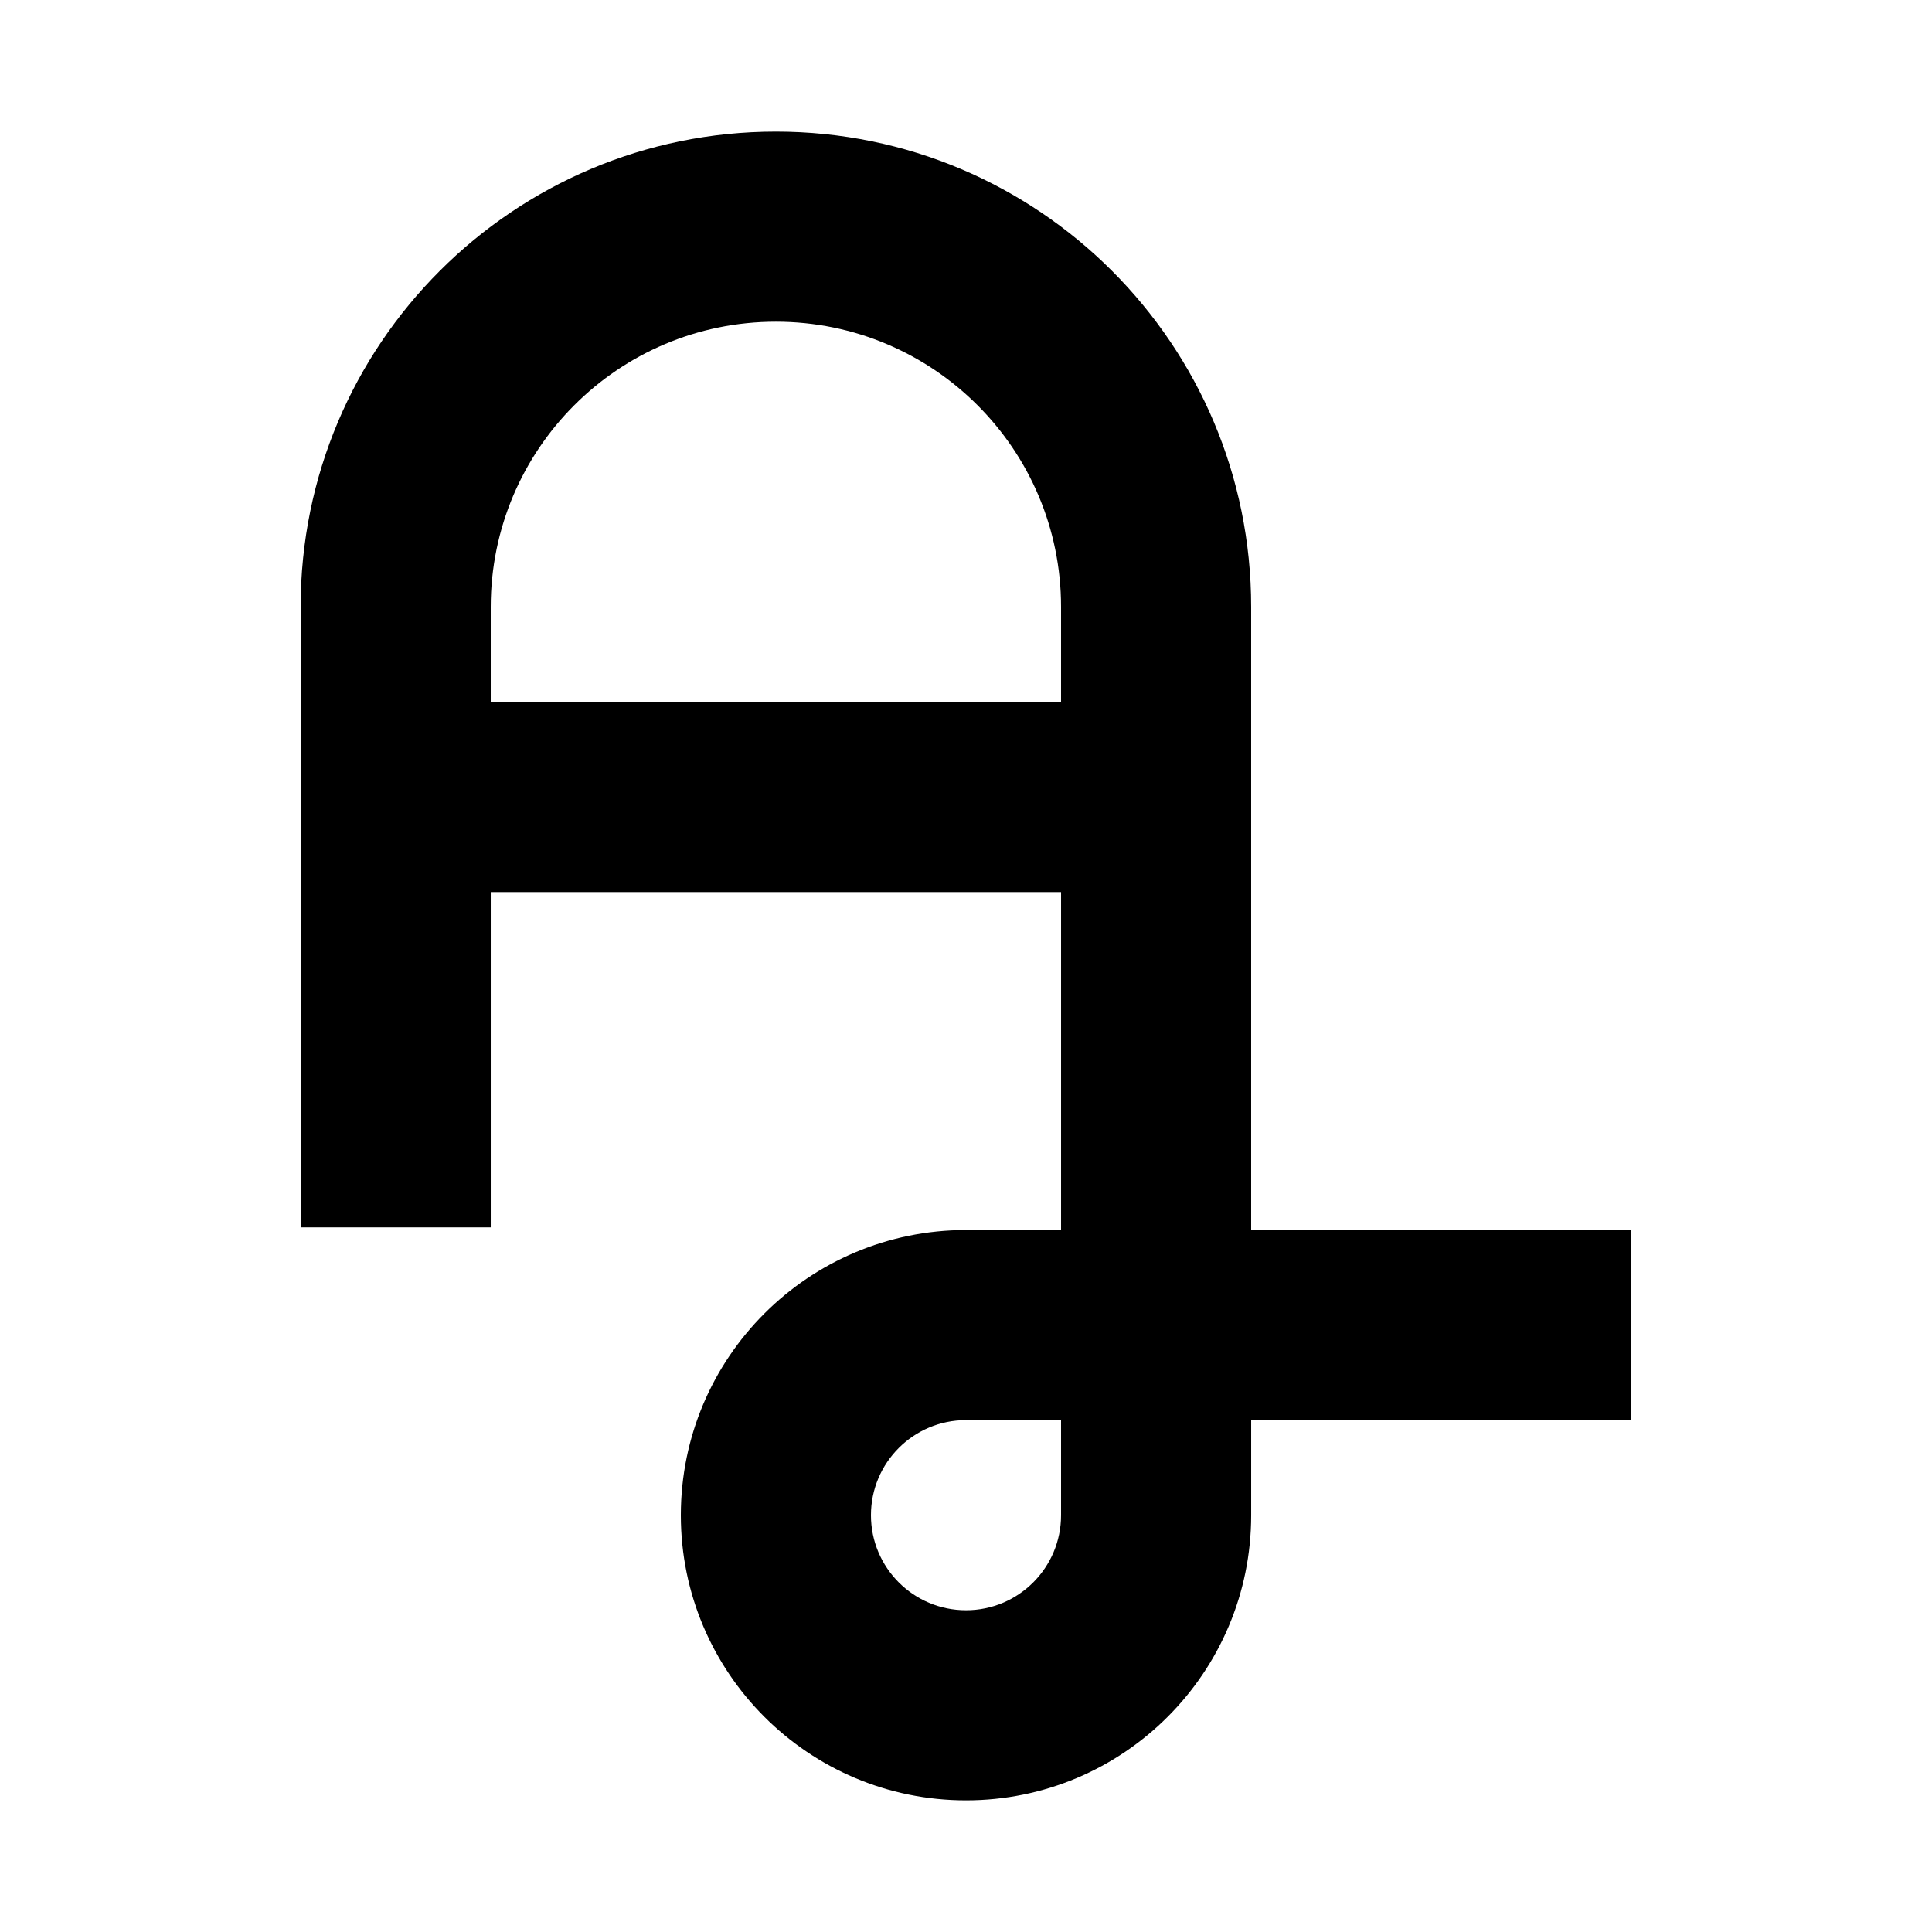 <?xml version="1.0" encoding="UTF-8"?>
<!-- Uploaded to: ICON Repo, www.iconrepo.com, Generator: ICON Repo Mixer Tools -->
<svg fill="#000000" width="800px" height="800px" version="1.1" viewBox="144 144 512 512" xmlns="http://www.w3.org/2000/svg">
 <path d="m475.57 469.97v-165.14c0-69.562-56.391-125.95-125.95-125.95s-125.95 56.391-125.95 125.95v164.44h50.383v-88.867h151.14v89.566h-25.188c-41.738 0-75.574 33.832-75.574 75.57s33.836 75.57 75.574 75.57c41.734 0 75.57-33.832 75.57-75.57v-25.191h100.76v-50.379zm-201.52-139.95v-25.188c0-41.738 33.832-75.574 75.57-75.574 41.738 0 75.57 33.836 75.57 75.574v25.188zm151.14 215.52c0 13.914-11.277 25.191-25.188 25.191-13.914 0-25.191-11.277-25.191-25.191 0-13.91 11.277-25.191 25.191-25.191h25.188z"/>
</svg>